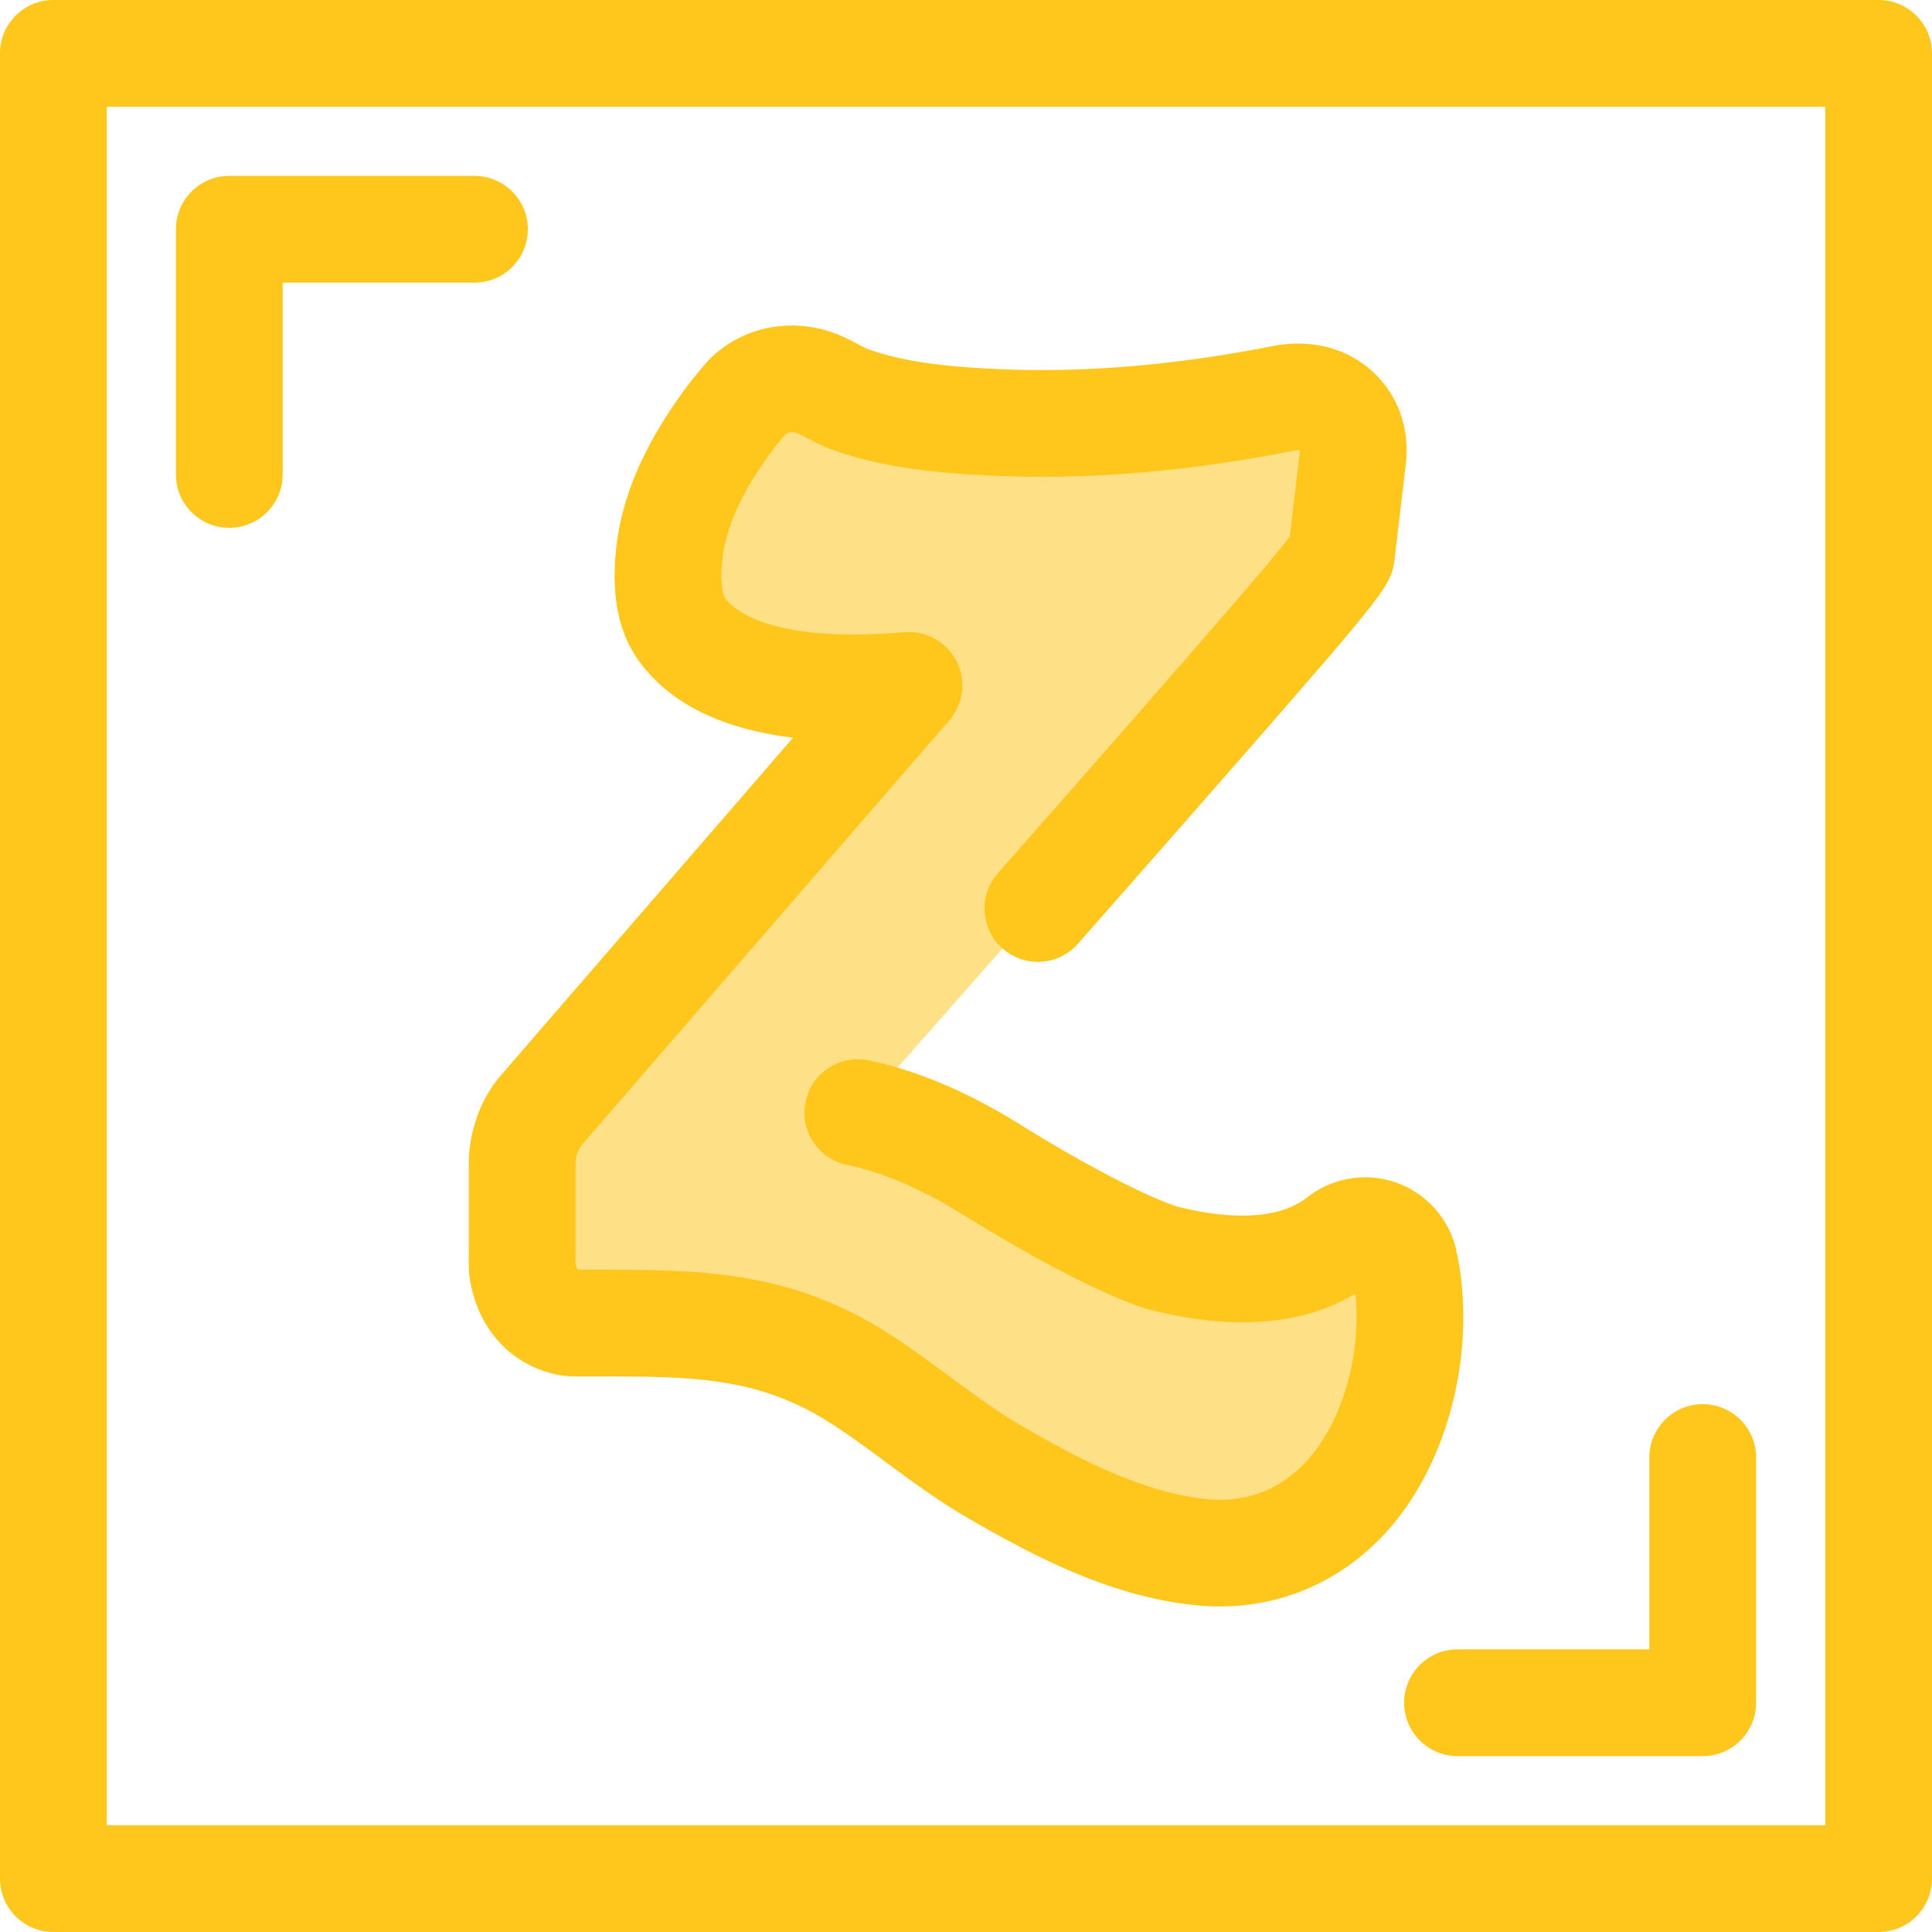 <?xml version="1.0" encoding="iso-8859-1"?>
<!-- Uploaded to: SVG Repo, www.svgrepo.com, Generator: SVG Repo Mixer Tools -->
<svg height="800px" width="800px" version="1.1" id="Layer_1" xmlns="http://www.w3.org/2000/svg" xmlns:xlink="http://www.w3.org/1999/xlink" 
	 viewBox="0 0 512 512" xml:space="preserve">
<g>
	<path style="fill:#FFC61B;" d="M60.761,139.885c-7.81,0-14.144-6.332-14.144-14.144V60.76c0-7.812,6.334-14.144,14.144-14.144
		h64.979c7.81,0,14.144,6.332,14.144,14.144s-6.334,14.144-14.144,14.144H74.905v50.837
		C74.905,133.553,68.571,139.885,60.761,139.885z"/>
	<path style="fill:#FFC61B;" d="M451.239,465.384H386.26c-7.81,0-14.144-6.332-14.144-14.144s6.334-14.144,14.144-14.144h50.835
		V386.26c0-7.812,6.334-14.144,14.144-14.144c7.81,0,14.144,6.332,14.144,14.144v64.98
		C465.383,459.05,459.05,465.384,451.239,465.384z"/>
	<path style="fill:#FFC61B;" d="M497.856,512H14.144C6.334,512,0,505.668,0,497.856V14.144C0,6.332,6.334,0,14.144,0h483.713
		C505.667,0,512,6.332,512,14.144v483.713C512,505.668,505.667,512,497.856,512z M28.287,483.713h455.425V28.287H28.287V483.713z"/>
</g>
<path style="fill:#FEE187;" d="M227.325,294.854c10.834,2.253,22.309,7.062,34.247,14.364c0.373,0.236,28.812,18.281,46.035,24.003
	c7.677,2.035,14.941,3.066,21.596,3.066c10.615,0,19.351-2.646,25.968-7.867c1.87-1.474,4.215-2.286,6.605-2.286
	c1.202,0,2.386,0.201,3.519,0.595c3.448,1.199,6.073,4.15,6.843,7.694c4.428,20.418-1.185,45.2-13.651,60.266
	c-9.142,11.05-21.32,16.893-35.219,16.893c-1.939,0-3.931-0.117-5.918-0.347c-19.667-2.28-37.79-11.968-53.234-20.872
	c-7.592-4.37-14.52-9.496-21.217-14.452c-7.831-5.795-15.224-11.264-23.217-15.285c-18.409-9.275-35.659-9.992-58.017-9.992h-9.103
	c-0.471,0-0.948-0.033-1.419-0.093c-2.445-0.335-10.489-2.277-12.598-13.39c-0.129-0.656-0.191-1.358-0.182-2.058
	c0,0,0.03-3.522,0.03-3.79v-23.737c0-0.33,0.016-0.655,0.048-0.982c0.144-1.663,0.955-7.715,5.015-12.403
	c0.103-0.12,0.221-0.249,0.344-0.378c32.348-37.399,64.71-74.794,97.082-112.182c-5.182,0.448-10.083,0.675-14.657,0.675
	c-27.915,0-39.943-8.138-45.118-14.991c-0.239-0.304-0.429-0.58-0.566-0.792l-0.013-0.018c-0.918-1.356-1.409-2.419-1.634-2.972
	c-0.033-0.079-0.064-0.157-0.093-0.236c-1.68-4.124-2.177-9.561-1.477-16.162c1.539-15.248,10.182-28.371,16.549-36.913
	c0.933-1.221,1.809-2.252,2.513-3.079c0,0,0.844-1.001,1.129-1.349c0.427-0.516,0.881-0.976,1.365-1.382
	c3.095-2.61,6.884-3.993,10.956-3.993c2.964,0,5.909,0.728,8.752,2.167l0.209,0.11c2.376,1.279,4.629,2.402,5.26,2.701
	c12.328,4.735,26.616,5.957,40.225,6.571c3.865,0.174,7.841,0.262,11.816,0.262c20.312,0,41.985-2.263,64.417-6.727
	c0.431-0.086,0.875-0.147,1.322-0.178c0.743-0.091,1.496-0.136,2.24-0.136c4.397,0,8.301,1.628,10.991,4.584
	c2.742,3.017,3.96,7.141,3.431,11.616c-0.982,8.21-1.946,16.421-2.909,24.631c-0.298,2.455-0.397,3.274-41.087,49.824
	c-12.41,14.197-26.248,29.934-39.455,44.92"/>
<path style="fill:#FFC61B;" d="M323.266,425.729c-2.478,0-5.014-0.147-7.539-0.44c-22.355-2.593-42.008-13.06-58.675-22.669
	c-8.291-4.773-15.548-10.142-22.566-15.337c-7.328-5.421-14.248-10.543-21.16-14.019c-15.666-7.894-30.625-8.485-51.66-8.485h-9.103
	c-1.074,0-2.167-0.072-3.249-0.212c-9.953-1.362-21.589-8.578-24.664-24.777c-0.3-1.529-0.45-3.191-0.43-4.863l0,0l0,0l0,0
	c0-0.013,0.028-3.249,0.03-3.646v-23.713c0-0.771,0.037-1.54,0.109-2.293c0.325-3.648,1.798-12.722,8.408-20.353
	c0.154-0.18,0.334-0.382,0.526-0.59c25.611-29.61,51.228-59.214,76.854-88.818c-18.597-2.297-32.102-8.858-40.257-19.59
	c-0.388-0.499-0.76-1.02-1.11-1.55c-1.208-1.793-2.23-3.676-2.962-5.452c-0.059-0.143-0.116-0.286-0.173-0.43
	c-2.526-6.284-3.329-13.973-2.387-22.856c1.884-18.67,11.903-33.984,19.275-43.874c0.034-0.047,0.069-0.092,0.105-0.139
	c1.164-1.522,2.211-2.752,2.974-3.65l0,0c0,0,0.723-0.856,0.972-1.158c0.996-1.205,2.062-2.283,3.201-3.239
	c5.66-4.773,12.602-7.307,20.053-7.307c5.202,0,10.294,1.24,15.134,3.687c0.069,0.035,0.139,0.071,0.206,0.106l0.209,0.11
	c1.803,0.97,3.469,1.813,4.287,2.219c10.353,3.847,23.049,4.891,35.247,5.44c22.442,1.007,47.128-1.092,72.837-6.208
	c0.875-0.175,1.786-0.306,2.697-0.385c1.202-0.134,2.419-0.202,3.625-0.202c8.428,0,16.047,3.27,21.45,9.208
	c5.546,6.097,8.036,14.192,7.018,22.797c-0.983,8.219-1.946,16.418-2.908,24.617c-0.914,7.515-0.929,7.657-44.485,57.484
	c-10.768,12.319-23.686,27.027-39.493,44.964c-5.162,5.86-14.103,6.424-19.961,1.26c-5.861-5.165-6.425-14.103-1.26-19.962
	c15.78-17.906,28.673-32.586,39.416-44.876c16.22-18.556,33.588-38.5,37.94-44.311c0.881-7.509,1.764-15.012,2.66-22.514
	c0.017-0.14,0.023-0.257,0.023-0.352c-0.222-0.031-0.597-0.035-0.931,0.007c-0.156,0.018-0.313,0.035-0.47,0.05
	c-27.884,5.534-54.761,7.795-79.429,6.684c-14.797-0.666-30.447-2.035-44.663-7.498c-0.341-0.132-0.677-0.274-1.006-0.431
	c-0.782-0.372-3.233-1.591-5.847-2.997c-1.569-0.774-2.911-0.84-3.933-0.106c-0.383,0.46-0.996,1.188-0.996,1.188
	c-0.655,0.769-1.345,1.583-2.045,2.494c-5.358,7.195-12.581,18.087-13.763,29.808c-0.621,5.858,0.146,8.529,0.504,9.407
	c0.028,0.069,0.055,0.139,0.083,0.206c-0.001,0,0,0,0,0c0.004,0,0.089,0.157,0.248,0.392c0.03,0.042,0.059,0.088,0.089,0.13
	c0.025,0.033,0.05,0.065,0.075,0.099c1.66,2.198,9.007,9.37,33.833,9.37c4.15,0,8.671-0.209,13.439-0.621
	c5.742-0.489,11.202,2.536,13.818,7.663c2.617,5.128,1.861,11.333-1.908,15.685c-32.369,37.386-64.73,74.779-97.076,112.178
	c-0.129,0.147-0.26,0.294-0.393,0.436c-1,1.219-1.479,3.351-1.567,4.263v23.548c0,0.222-0.02,2.594-0.028,3.533
	c0.223,0.986,0.485,1.485,0.611,1.653h8.544c23.541,0,43.227,0.847,64.382,11.506c9.067,4.561,16.936,10.383,25.265,16.547
	c6.376,4.718,12.968,9.598,19.859,13.564c14.227,8.202,30.816,17.111,47.807,19.081c1.445,0.167,2.891,0.252,4.288,0.252
	c9.681,0,17.863-3.959,24.321-11.765c8.676-10.485,13.202-27.753,11.591-42.855c-8.342,5.054-18.397,7.611-29.976,7.611
	c-7.875,0-16.361-1.191-25.22-3.539c-0.281-0.075-0.56-0.157-0.836-0.249c-18.029-5.99-45.561-23.214-49.04-25.412
	c-10.482-6.401-20.462-10.618-29.662-12.531c-7.647-1.59-12.558-9.079-10.968-16.726c1.593-7.647,9.077-12.56,16.728-10.968
	c12.417,2.581,25.453,8.015,38.748,16.146c0.058,0.035,0.115,0.071,0.171,0.108c9.437,5.971,30.289,18.218,42.541,22.405
	c6.331,1.646,12.229,2.481,17.537,2.481c7.358,0,13.148-1.624,17.209-4.827c4.356-3.435,9.813-5.325,15.364-5.325
	c2.788,0,5.537,0.465,8.172,1.383c8.066,2.806,14.204,9.724,16.011,18.052c5.37,24.761-1.291,53.81-16.578,72.281
	C357.635,417.909,341.257,425.729,323.266,425.729z M152.507,335.219L152.507,335.219L152.507,335.219z M152.507,335.202
	c0,0.01,0,0.016,0,0.017C152.507,335.213,152.507,335.206,152.507,335.202z M152.426,334.436c0.003,0.013,0.006,0.025,0.008,0.038
	C152.43,334.462,152.428,334.449,152.426,334.436z M154.17,303.419c-0.003,0.003-0.004,0.006-0.007,0.008
	C154.166,303.425,154.167,303.422,154.17,303.419z M192.233,158.579c0.001,0.001,0.003,0.003,0.004,0.004
	C192.236,158.581,192.235,158.58,192.233,158.579z M208.002,115.214c-0.001,0.001-0.003,0.003-0.006,0.004
	C208.001,115.217,208.001,115.216,208.002,115.214z"/>
</svg>